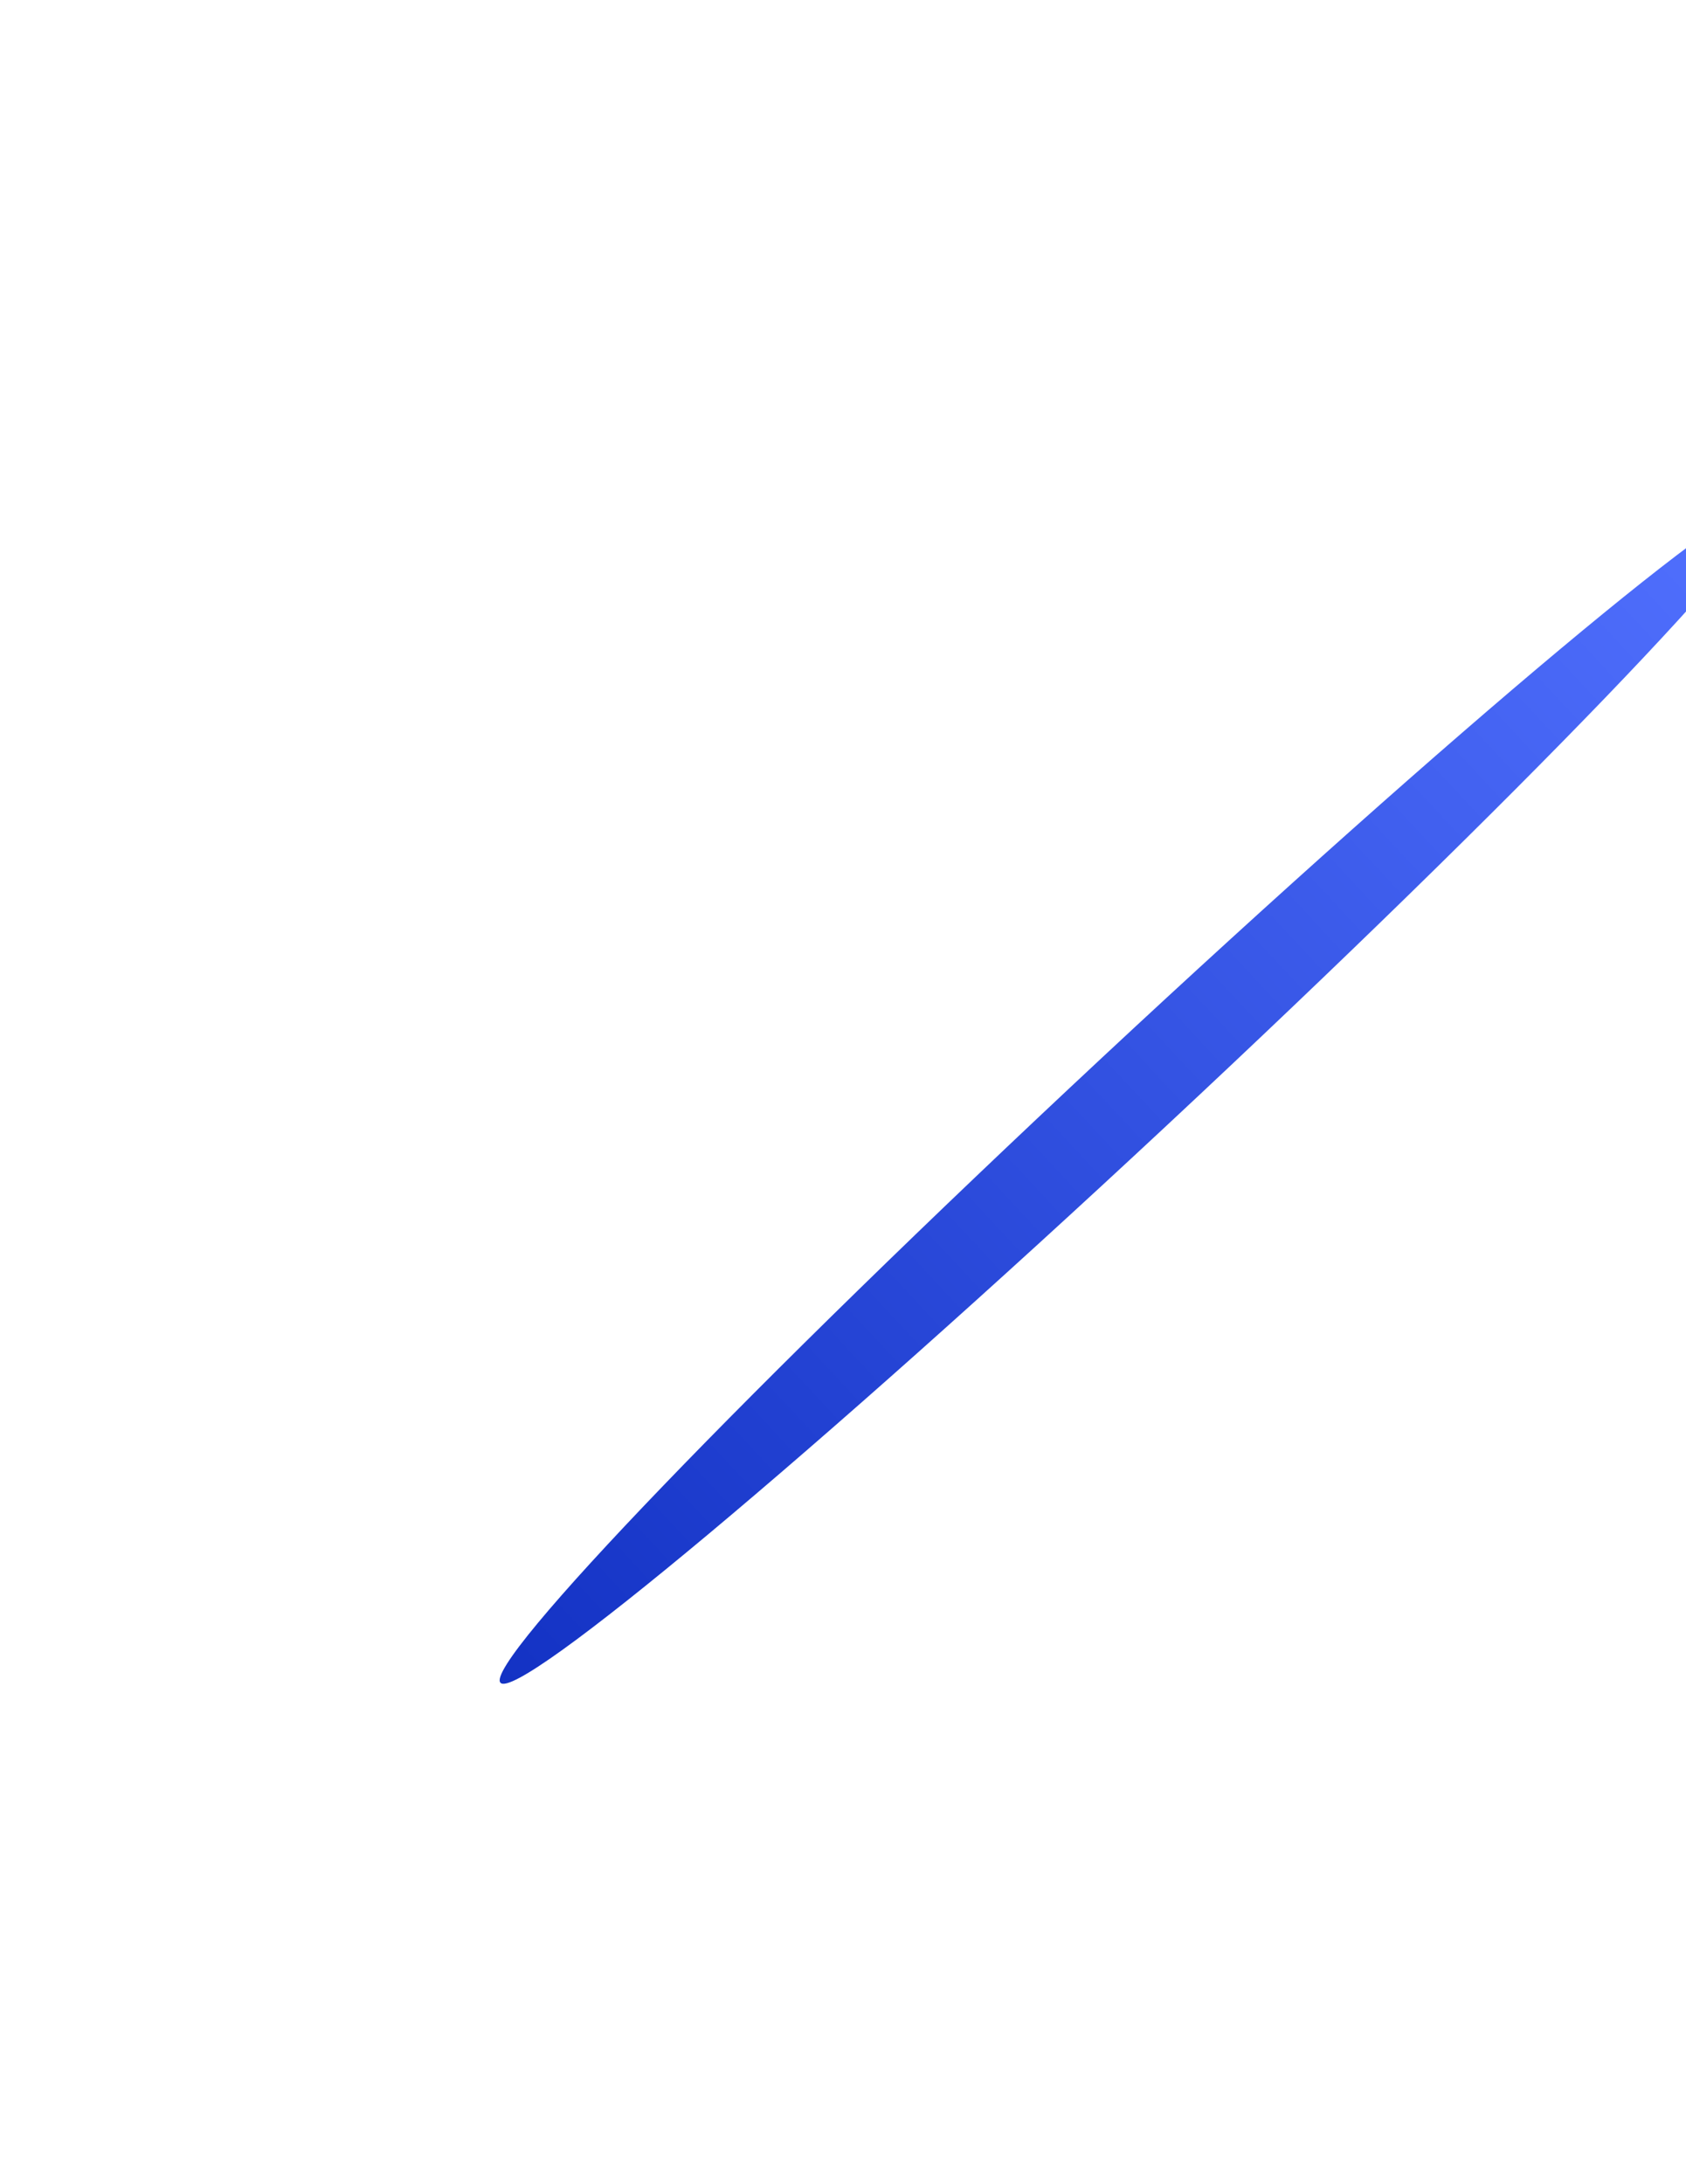 <svg width="1013" height="1312" viewBox="0 0 1013 1312" fill="none" xmlns="http://www.w3.org/2000/svg">
<g filter="url(#filter0_f_662_5029)">
<path d="M1062.4 300.626C1073.01 311.998 911.095 480.222 700.759 676.363C490.423 872.505 311.315 1022.29 300.71 1010.92C290.105 999.545 452.019 831.321 662.355 635.18C872.691 439.038 1051.8 289.253 1062.4 300.626Z" fill="url(#paint0_linear_662_5029)"/>
</g>
<defs>
<filter id="filter0_f_662_5029" x="0.218" y="0.019" width="1362.68" height="1311.51" filterUnits="userSpaceOnUse" color-interpolation-filters="sRGB">
<feFlood flood-opacity="0" result="BackgroundImageFix"/>
<feBlend mode="normal" in="SourceGraphic" in2="BackgroundImageFix" result="shape"/>
<feGaussianBlur stdDeviation="150" result="effect1_foregroundBlur_662_5029"/>
</filter>
<linearGradient id="paint0_linear_662_5029" x1="300.71" y1="1010.92" x2="1062.4" y2="300.626" gradientUnits="userSpaceOnUse">
<stop stop-color="#1332C4"/>
<stop offset="1" stop-color="#5271FF"/>
</linearGradient>
</defs>
</svg>
